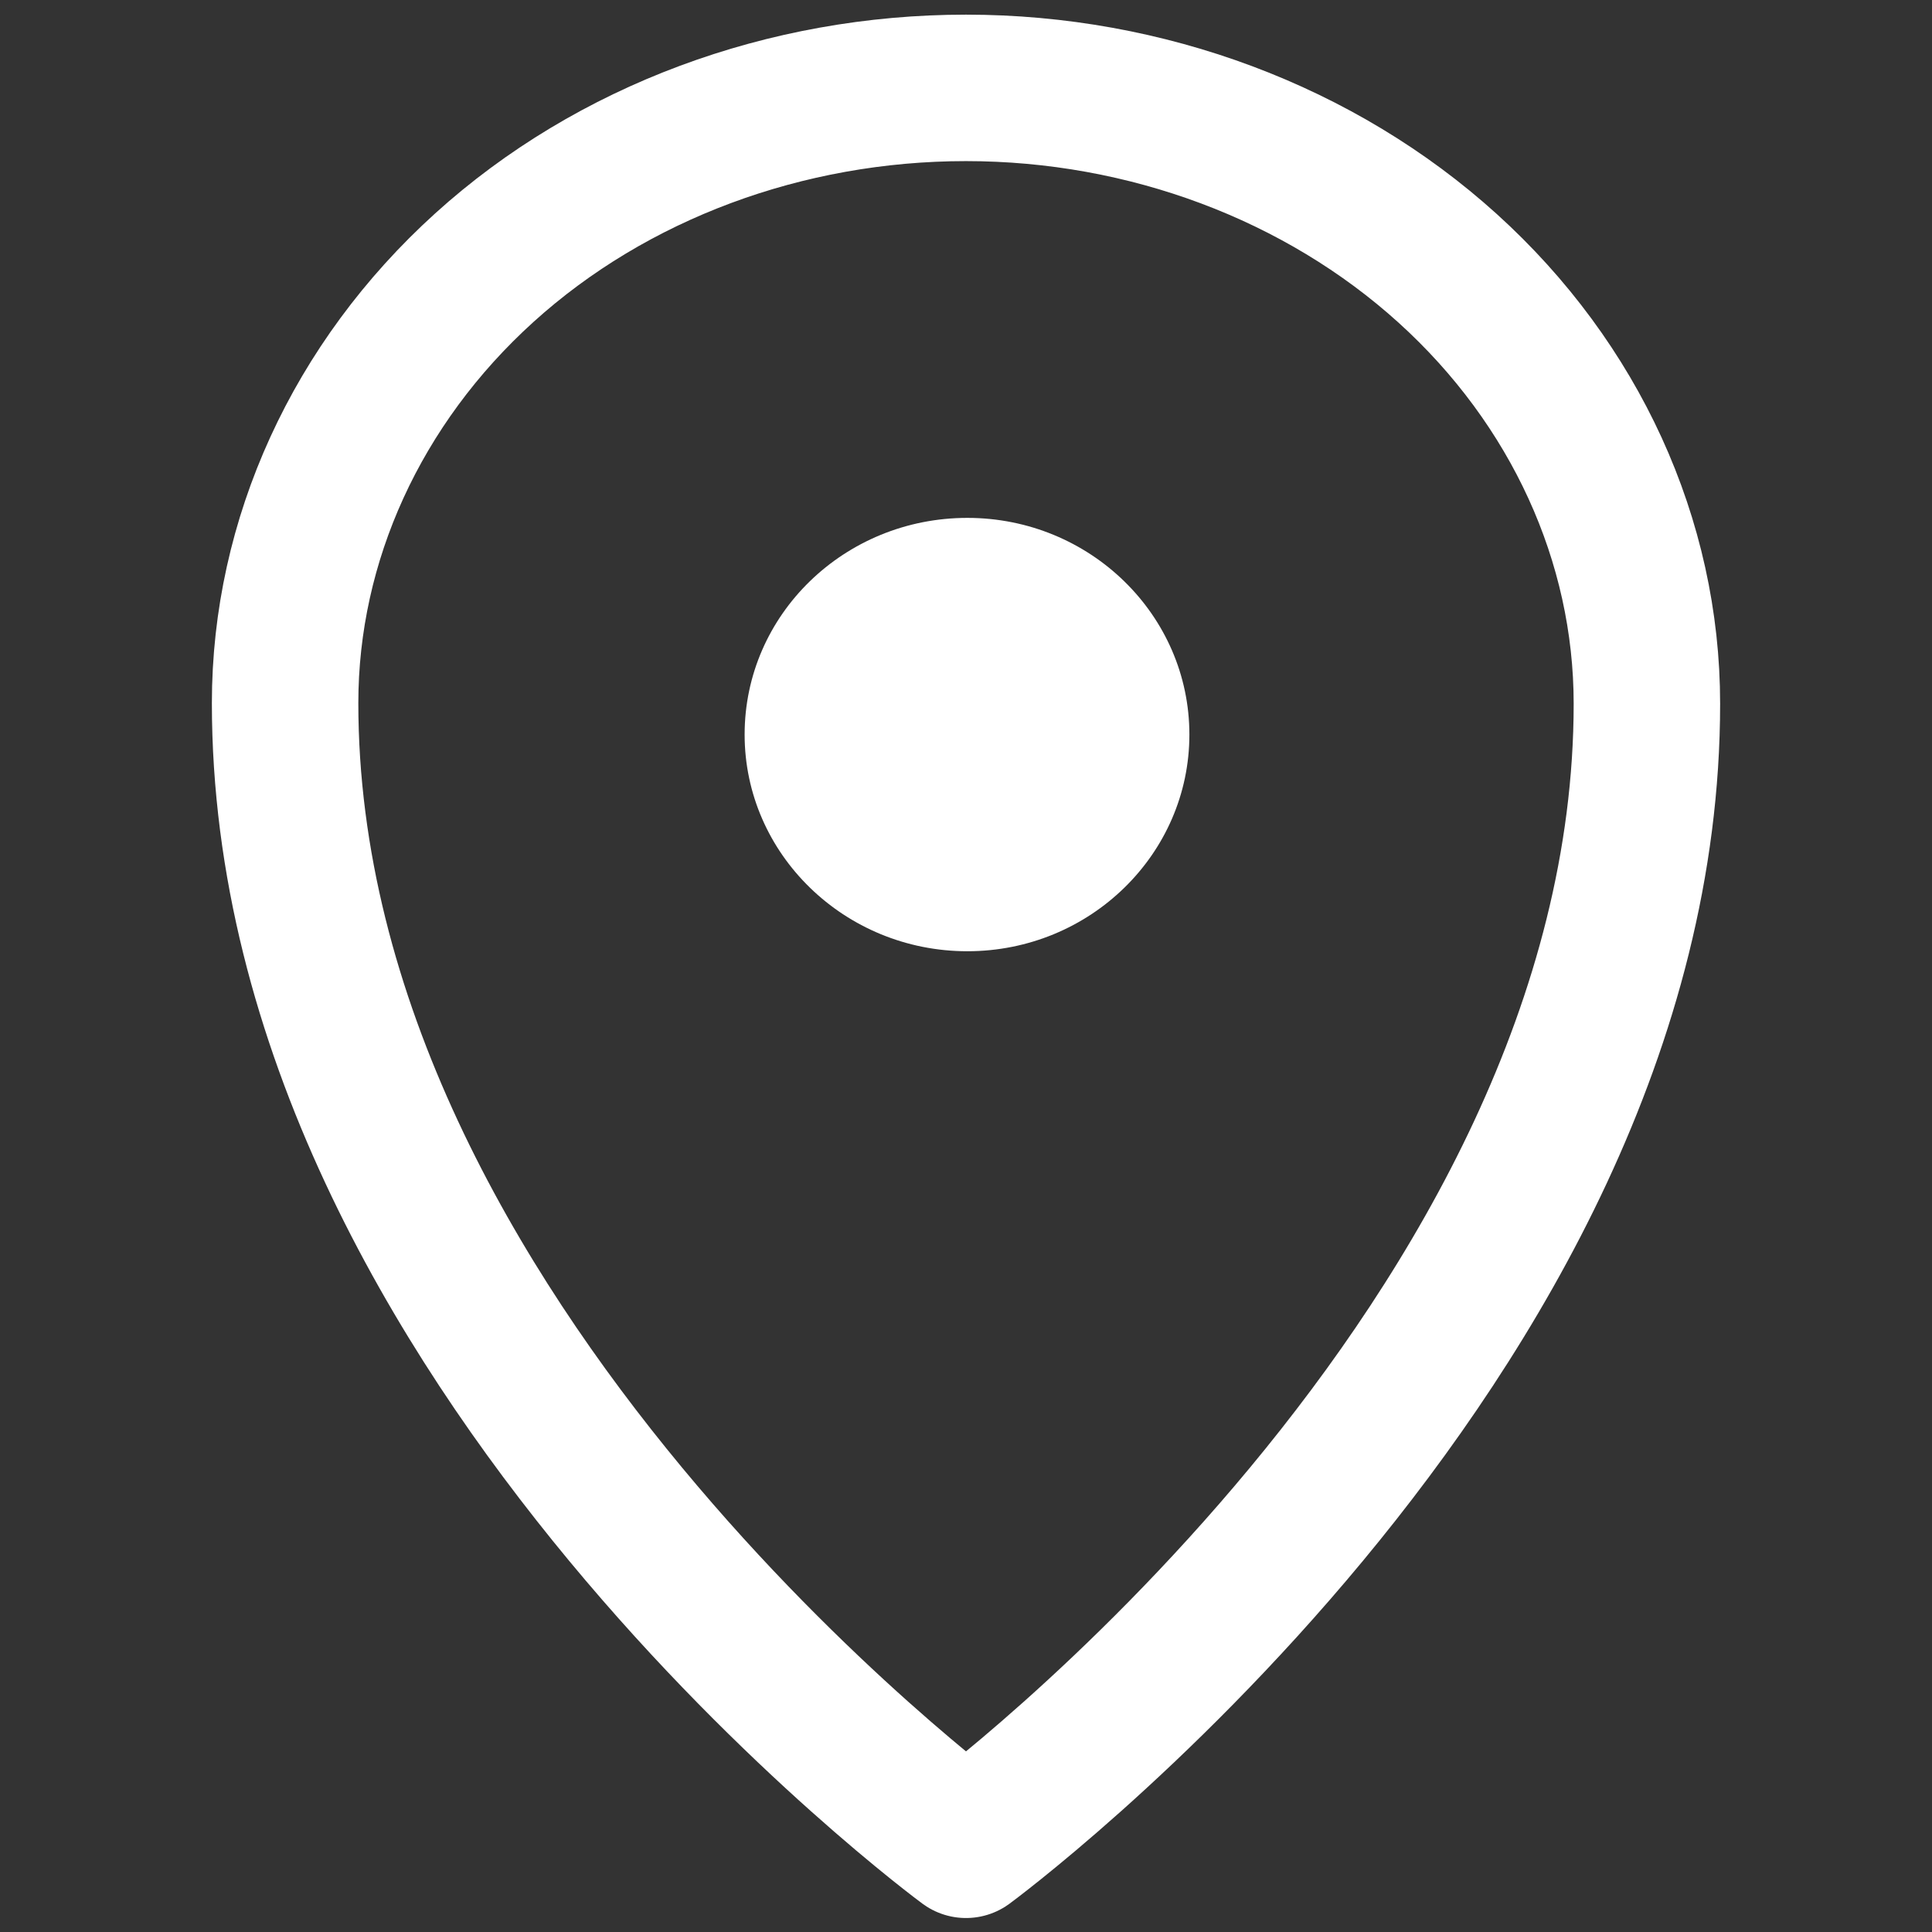<?xml version="1.0" encoding="utf-8"?>
<!-- Generator: Adobe Illustrator 27.7.0, SVG Export Plug-In . SVG Version: 6.00 Build 0)  -->
<svg version="1.1" id="SvgjsSvg1001" xmlns:svgjs="http://svgjs.com/svgjs"
	 xmlns="http://www.w3.org/2000/svg" xmlns:xlink="http://www.w3.org/1999/xlink" x="0px" y="0px" viewBox="0 0 288 288"
	 style="enable-background:new 0 0 288 288;" xml:space="preserve">
<rect x="0" y="0" width="288" height="288" fill="#333333" stroke="none"/>
<style type="text/css">
	.st0{fill:none;stroke:#FFFFFF;stroke-width:21.832;stroke-linecap:round;stroke-linejoin:round;stroke-miterlimit:37.161;}
	.st1{fill:#FFFFFF;}
</style>
<g id="SvgjsG1008">
	<path class="st0" d="M144,13.1c26.9,0,52.8,9.7,71.8,26.9s29.7,40.6,29.7,64.9c0,95.4-101.5,170.1-101.5,170.1
		S42.5,200.3,42.5,104.8c0-24.3,10.7-47.7,29.7-64.9C91.2,22.7,117.1,13.1,144,13.1z"/>
	<path class="st1" d="M144.2,141.8c18.3,0,33.1-14.5,33.1-32.3c0-17.8-14.8-32.3-33.1-32.3S111,91.6,111,109.5
		C111,127.3,125.9,141.8,144.2,141.8z"/>
</g>
</svg>
